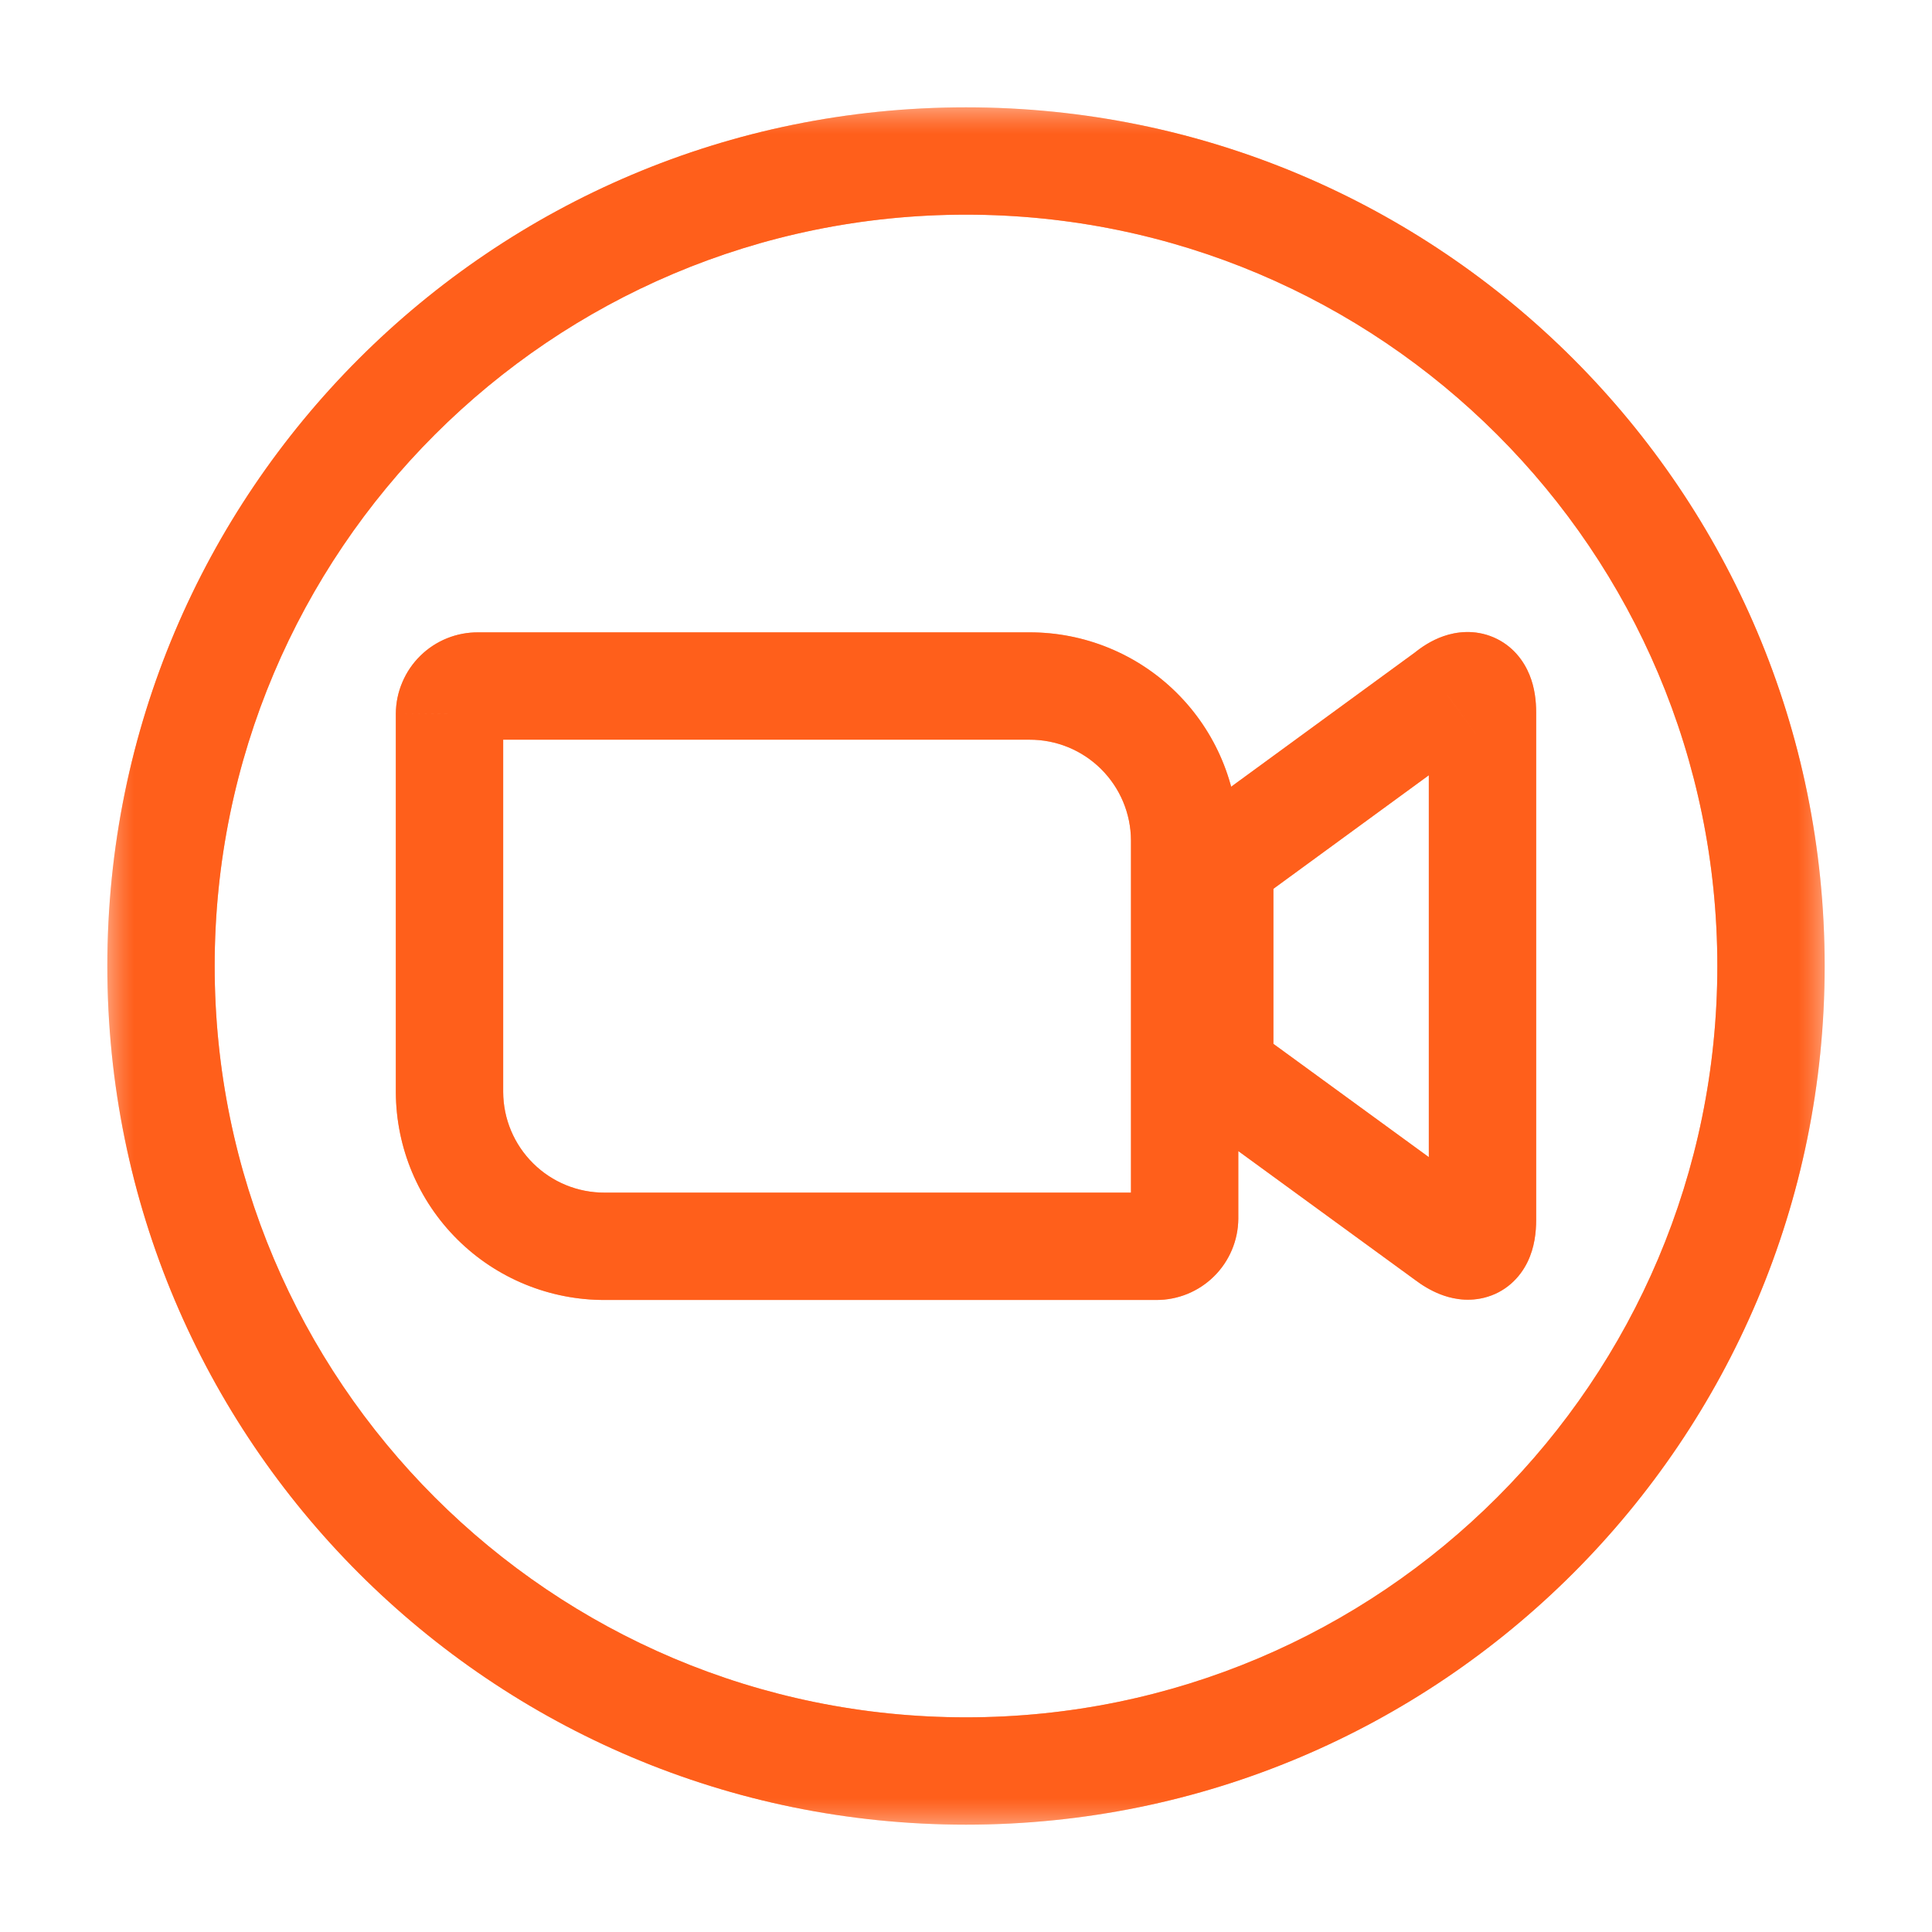 <?xml version="1.0" encoding="UTF-8"?> <svg xmlns="http://www.w3.org/2000/svg" width="36" height="36" viewBox="0 0 36 36" fill="none"> <g filter="url(#filter0_f_479_312)"> <mask id="path-1-outside-1_479_312" maskUnits="userSpaceOnUse" x="2" y="2" width="32" height="32" fill="black"> <rect fill="white" x="2" y="2" width="32" height="32"></rect> <path fill-rule="evenodd" clip-rule="evenodd" d="M33 18C33 26.284 26.284 33 18 33C9.716 33 3 26.284 3 18C3 9.716 9.716 3 18 3C26.284 3 33 9.716 33 18ZM8.376 20.353V13.304C8.376 13.235 8.39 13.166 8.417 13.103C8.444 13.039 8.484 12.982 8.533 12.933C8.582 12.885 8.64 12.847 8.704 12.821C8.769 12.795 8.837 12.782 8.906 12.783H19.178C19.943 12.78 20.677 13.081 21.22 13.619C21.763 14.157 22.07 14.889 22.074 15.653V22.703C22.073 22.841 22.017 22.974 21.918 23.072C21.819 23.169 21.686 23.224 21.547 23.223H11.272C10.507 23.226 9.773 22.926 9.23 22.387C8.687 21.849 8.38 21.117 8.376 20.353ZM26.97 12.954L22.728 16.053V19.959L26.97 23.051C27.275 23.28 27.624 23.357 27.624 22.728V13.278C27.624 12.726 27.338 12.649 26.97 12.954Z"></path> </mask> <path d="M8.376 13.304L7.376 13.296V13.304H8.376ZM8.376 20.353H7.376L7.376 20.358L8.376 20.353ZM8.533 12.933L7.832 12.22L7.832 12.22L8.533 12.933ZM8.906 12.783L8.895 13.783H8.906V12.783ZM19.178 12.783V13.783L19.182 13.783L19.178 12.783ZM21.22 13.619L20.516 14.329L20.516 14.329L21.22 13.619ZM22.074 15.653H23.074L23.074 15.649L22.074 15.653ZM22.074 22.703L23.074 22.71V22.703H22.074ZM21.918 23.072L22.621 23.783L22.621 23.783L21.918 23.072ZM21.547 23.223L21.552 22.223H21.547V23.223ZM11.272 23.223V22.223L11.268 22.223L11.272 23.223ZM9.23 22.387L8.526 23.098H8.526L9.23 22.387ZM22.728 16.053L22.138 15.246L21.728 15.546V16.053H22.728ZM26.97 12.954L27.56 13.762L27.585 13.744L27.609 13.724L26.97 12.954ZM22.728 19.959H21.728V20.468L22.139 20.767L22.728 19.959ZM26.97 23.051L27.571 22.252L27.565 22.247L27.559 22.243L26.97 23.051ZM18 34C26.837 34 34 26.837 34 18H32C32 25.732 25.732 32 18 32V34ZM2 18C2 26.837 9.163 34 18 34V32C10.268 32 4 25.732 4 18H2ZM18 2C9.163 2 2 9.163 2 18H4C4 10.268 10.268 4 18 4V2ZM34 18C34 9.163 26.837 2 18 2V4C25.732 4 32 10.268 32 18H34ZM7.376 13.304V20.353H9.376V13.304H7.376ZM7.497 12.713C7.418 12.897 7.377 13.096 7.376 13.296L9.376 13.311C9.375 13.373 9.363 13.435 9.338 13.493L7.497 12.713ZM7.832 12.22C7.689 12.36 7.575 12.528 7.497 12.713L9.338 13.493C9.314 13.551 9.278 13.603 9.233 13.647L7.832 12.22ZM8.331 11.893C8.145 11.968 7.975 12.079 7.832 12.22L9.233 13.647C9.189 13.691 9.136 13.725 9.078 13.749L8.331 11.893ZM8.917 11.783C8.716 11.781 8.517 11.818 8.331 11.893L9.078 13.749C9.02 13.772 8.958 13.784 8.895 13.783L8.917 11.783ZM19.178 11.783H8.906V13.783H19.178V11.783ZM21.924 12.909C21.193 12.184 20.204 11.779 19.174 11.783L19.182 13.783C19.682 13.781 20.161 13.977 20.516 14.329L21.924 12.909ZM23.074 15.649C23.069 14.619 22.655 13.633 21.924 12.909L20.516 14.329C20.871 14.681 21.072 15.159 21.074 15.658L23.074 15.649ZM23.074 22.703V15.653H21.074V22.703H23.074ZM22.621 23.783C22.908 23.5 23.071 23.113 23.074 22.71L21.074 22.695C21.075 22.569 21.126 22.449 21.215 22.36L22.621 23.783ZM21.542 24.223C21.946 24.225 22.334 24.067 22.621 23.783L21.215 22.36C21.305 22.272 21.426 22.223 21.552 22.223L21.542 24.223ZM11.272 24.223H21.547V22.223H11.272V24.223ZM8.526 23.098C9.257 23.823 10.246 24.227 11.276 24.223L11.268 22.223C10.768 22.225 10.288 22.029 9.934 21.677L8.526 23.098ZM7.376 20.358C7.381 21.387 7.794 22.373 8.526 23.098L9.934 21.677C9.579 21.326 9.378 20.848 9.376 20.348L7.376 20.358ZM23.318 16.861L27.56 13.762L26.38 12.147L22.138 15.246L23.318 16.861ZM23.728 19.959V16.053H21.728V19.959H23.728ZM27.559 22.243L23.317 19.151L22.139 20.767L26.381 23.859L27.559 22.243ZM26.624 22.728C26.624 22.811 26.61 22.755 26.665 22.641C26.737 22.49 26.906 22.306 27.172 22.24C27.388 22.187 27.54 22.245 27.565 22.255C27.601 22.268 27.602 22.275 27.571 22.252L26.369 23.85C26.491 23.942 26.65 24.044 26.837 24.117C27.013 24.186 27.309 24.266 27.651 24.182C28.043 24.086 28.318 23.817 28.465 23.511C28.595 23.242 28.624 22.959 28.624 22.728H26.624ZM26.624 13.278V22.728H28.624V13.278H26.624ZM27.609 13.724C27.644 13.695 27.626 13.719 27.554 13.744C27.479 13.77 27.28 13.816 27.043 13.714C26.797 13.61 26.686 13.422 26.647 13.328C26.614 13.246 26.624 13.214 26.624 13.278H28.624C28.624 13.067 28.599 12.817 28.5 12.575C28.397 12.321 28.191 12.03 27.828 11.875C27.473 11.724 27.134 11.773 26.902 11.853C26.672 11.932 26.481 12.061 26.332 12.185L27.609 13.724Z" fill="#FFA680" mask="url(#path-1-outside-1_479_312)"></path> </g> <mask id="path-3-outside-2_479_312" maskUnits="userSpaceOnUse" x="2" y="2" width="32" height="32" fill="black"> <rect fill="white" x="2" y="2" width="32" height="32"></rect> <path fill-rule="evenodd" clip-rule="evenodd" d="M33 18C33 26.284 26.284 33 18 33C9.716 33 3 26.284 3 18C3 9.716 9.716 3 18 3C26.284 3 33 9.716 33 18ZM8.376 20.353V13.304C8.376 13.235 8.39 13.166 8.417 13.103C8.444 13.039 8.484 12.982 8.533 12.933C8.582 12.885 8.64 12.847 8.704 12.821C8.769 12.795 8.837 12.782 8.906 12.783H19.178C19.943 12.78 20.677 13.081 21.22 13.619C21.763 14.157 22.07 14.889 22.074 15.653V22.703C22.073 22.841 22.017 22.974 21.918 23.072C21.819 23.169 21.686 23.224 21.547 23.223H11.272C10.507 23.226 9.773 22.926 9.23 22.387C8.687 21.849 8.38 21.117 8.376 20.353ZM26.97 12.954L22.728 16.053V19.959L26.97 23.051C27.275 23.28 27.624 23.357 27.624 22.728V13.278C27.624 12.726 27.338 12.649 26.97 12.954Z"></path> </mask> <path d="M8.376 13.304L7.376 13.296V13.304H8.376ZM8.376 20.353H7.376L7.376 20.358L8.376 20.353ZM8.533 12.933L7.832 12.22L7.832 12.22L8.533 12.933ZM8.906 12.783L8.895 13.783H8.906V12.783ZM19.178 12.783V13.783L19.182 13.783L19.178 12.783ZM21.22 13.619L20.516 14.329L20.516 14.329L21.22 13.619ZM22.074 15.653H23.074L23.074 15.649L22.074 15.653ZM22.074 22.703L23.074 22.71V22.703H22.074ZM21.918 23.072L22.621 23.783L22.621 23.783L21.918 23.072ZM21.547 23.223L21.552 22.223H21.547V23.223ZM11.272 23.223V22.223L11.268 22.223L11.272 23.223ZM9.23 22.387L8.526 23.098H8.526L9.23 22.387ZM22.728 16.053L22.138 15.246L21.728 15.546V16.053H22.728ZM26.97 12.954L27.56 13.762L27.585 13.744L27.609 13.724L26.97 12.954ZM22.728 19.959H21.728V20.468L22.139 20.767L22.728 19.959ZM26.97 23.051L27.571 22.252L27.565 22.247L27.559 22.243L26.97 23.051ZM18 34C26.837 34 34 26.837 34 18H32C32 25.732 25.732 32 18 32V34ZM2 18C2 26.837 9.163 34 18 34V32C10.268 32 4 25.732 4 18H2ZM18 2C9.163 2 2 9.163 2 18H4C4 10.268 10.268 4 18 4V2ZM34 18C34 9.163 26.837 2 18 2V4C25.732 4 32 10.268 32 18H34ZM7.376 13.304V20.353H9.376V13.304H7.376ZM7.497 12.713C7.418 12.897 7.377 13.096 7.376 13.296L9.376 13.311C9.375 13.373 9.363 13.435 9.338 13.493L7.497 12.713ZM7.832 12.22C7.689 12.36 7.575 12.528 7.497 12.713L9.338 13.493C9.314 13.551 9.278 13.603 9.233 13.647L7.832 12.22ZM8.331 11.893C8.145 11.968 7.975 12.079 7.832 12.22L9.233 13.647C9.189 13.691 9.136 13.725 9.078 13.749L8.331 11.893ZM8.917 11.783C8.716 11.781 8.517 11.818 8.331 11.893L9.078 13.749C9.02 13.772 8.958 13.784 8.895 13.783L8.917 11.783ZM19.178 11.783H8.906V13.783H19.178V11.783ZM21.924 12.909C21.193 12.184 20.204 11.779 19.174 11.783L19.182 13.783C19.682 13.781 20.161 13.977 20.516 14.329L21.924 12.909ZM23.074 15.649C23.069 14.619 22.655 13.633 21.924 12.909L20.516 14.329C20.871 14.681 21.072 15.159 21.074 15.658L23.074 15.649ZM23.074 22.703V15.653H21.074V22.703H23.074ZM22.621 23.783C22.908 23.5 23.071 23.113 23.074 22.71L21.074 22.695C21.075 22.569 21.126 22.449 21.215 22.36L22.621 23.783ZM21.542 24.223C21.946 24.225 22.334 24.067 22.621 23.783L21.215 22.36C21.305 22.272 21.426 22.223 21.552 22.223L21.542 24.223ZM11.272 24.223H21.547V22.223H11.272V24.223ZM8.526 23.098C9.257 23.823 10.246 24.227 11.276 24.223L11.268 22.223C10.768 22.225 10.288 22.029 9.934 21.677L8.526 23.098ZM7.376 20.358C7.381 21.387 7.794 22.373 8.526 23.098L9.934 21.677C9.579 21.326 9.378 20.848 9.376 20.348L7.376 20.358ZM23.318 16.861L27.56 13.762L26.38 12.147L22.138 15.246L23.318 16.861ZM23.728 19.959V16.053H21.728V19.959H23.728ZM27.559 22.243L23.317 19.151L22.139 20.767L26.381 23.859L27.559 22.243ZM26.624 22.728C26.624 22.811 26.61 22.755 26.665 22.641C26.737 22.49 26.906 22.306 27.172 22.24C27.388 22.187 27.54 22.245 27.565 22.255C27.601 22.268 27.602 22.275 27.571 22.252L26.369 23.85C26.491 23.942 26.65 24.044 26.837 24.117C27.013 24.186 27.309 24.266 27.651 24.182C28.043 24.086 28.318 23.817 28.465 23.511C28.595 23.242 28.624 22.959 28.624 22.728H26.624ZM26.624 13.278V22.728H28.624V13.278H26.624ZM27.609 13.724C27.644 13.695 27.626 13.719 27.554 13.744C27.479 13.77 27.28 13.816 27.043 13.714C26.797 13.61 26.686 13.422 26.647 13.328C26.614 13.246 26.624 13.214 26.624 13.278H28.624C28.624 13.067 28.599 12.817 28.5 12.575C28.397 12.321 28.191 12.03 27.828 11.875C27.473 11.724 27.134 11.773 26.902 11.853C26.672 11.932 26.481 12.061 26.332 12.185L27.609 13.724Z" fill="#FF5F1B" mask="url(#path-3-outside-2_479_312)"></path> <defs> <filter id="filter0_f_479_312" x="0" y="0" width="36" height="36" filterUnits="userSpaceOnUse" color-interpolation-filters="sRGB"> <feFlood flood-opacity="0" result="BackgroundImageFix"></feFlood> <feBlend mode="normal" in="SourceGraphic" in2="BackgroundImageFix" result="shape"></feBlend> <feGaussianBlur stdDeviation="1" result="effect1_foregroundBlur_479_312"></feGaussianBlur> </filter> </defs> </svg> 